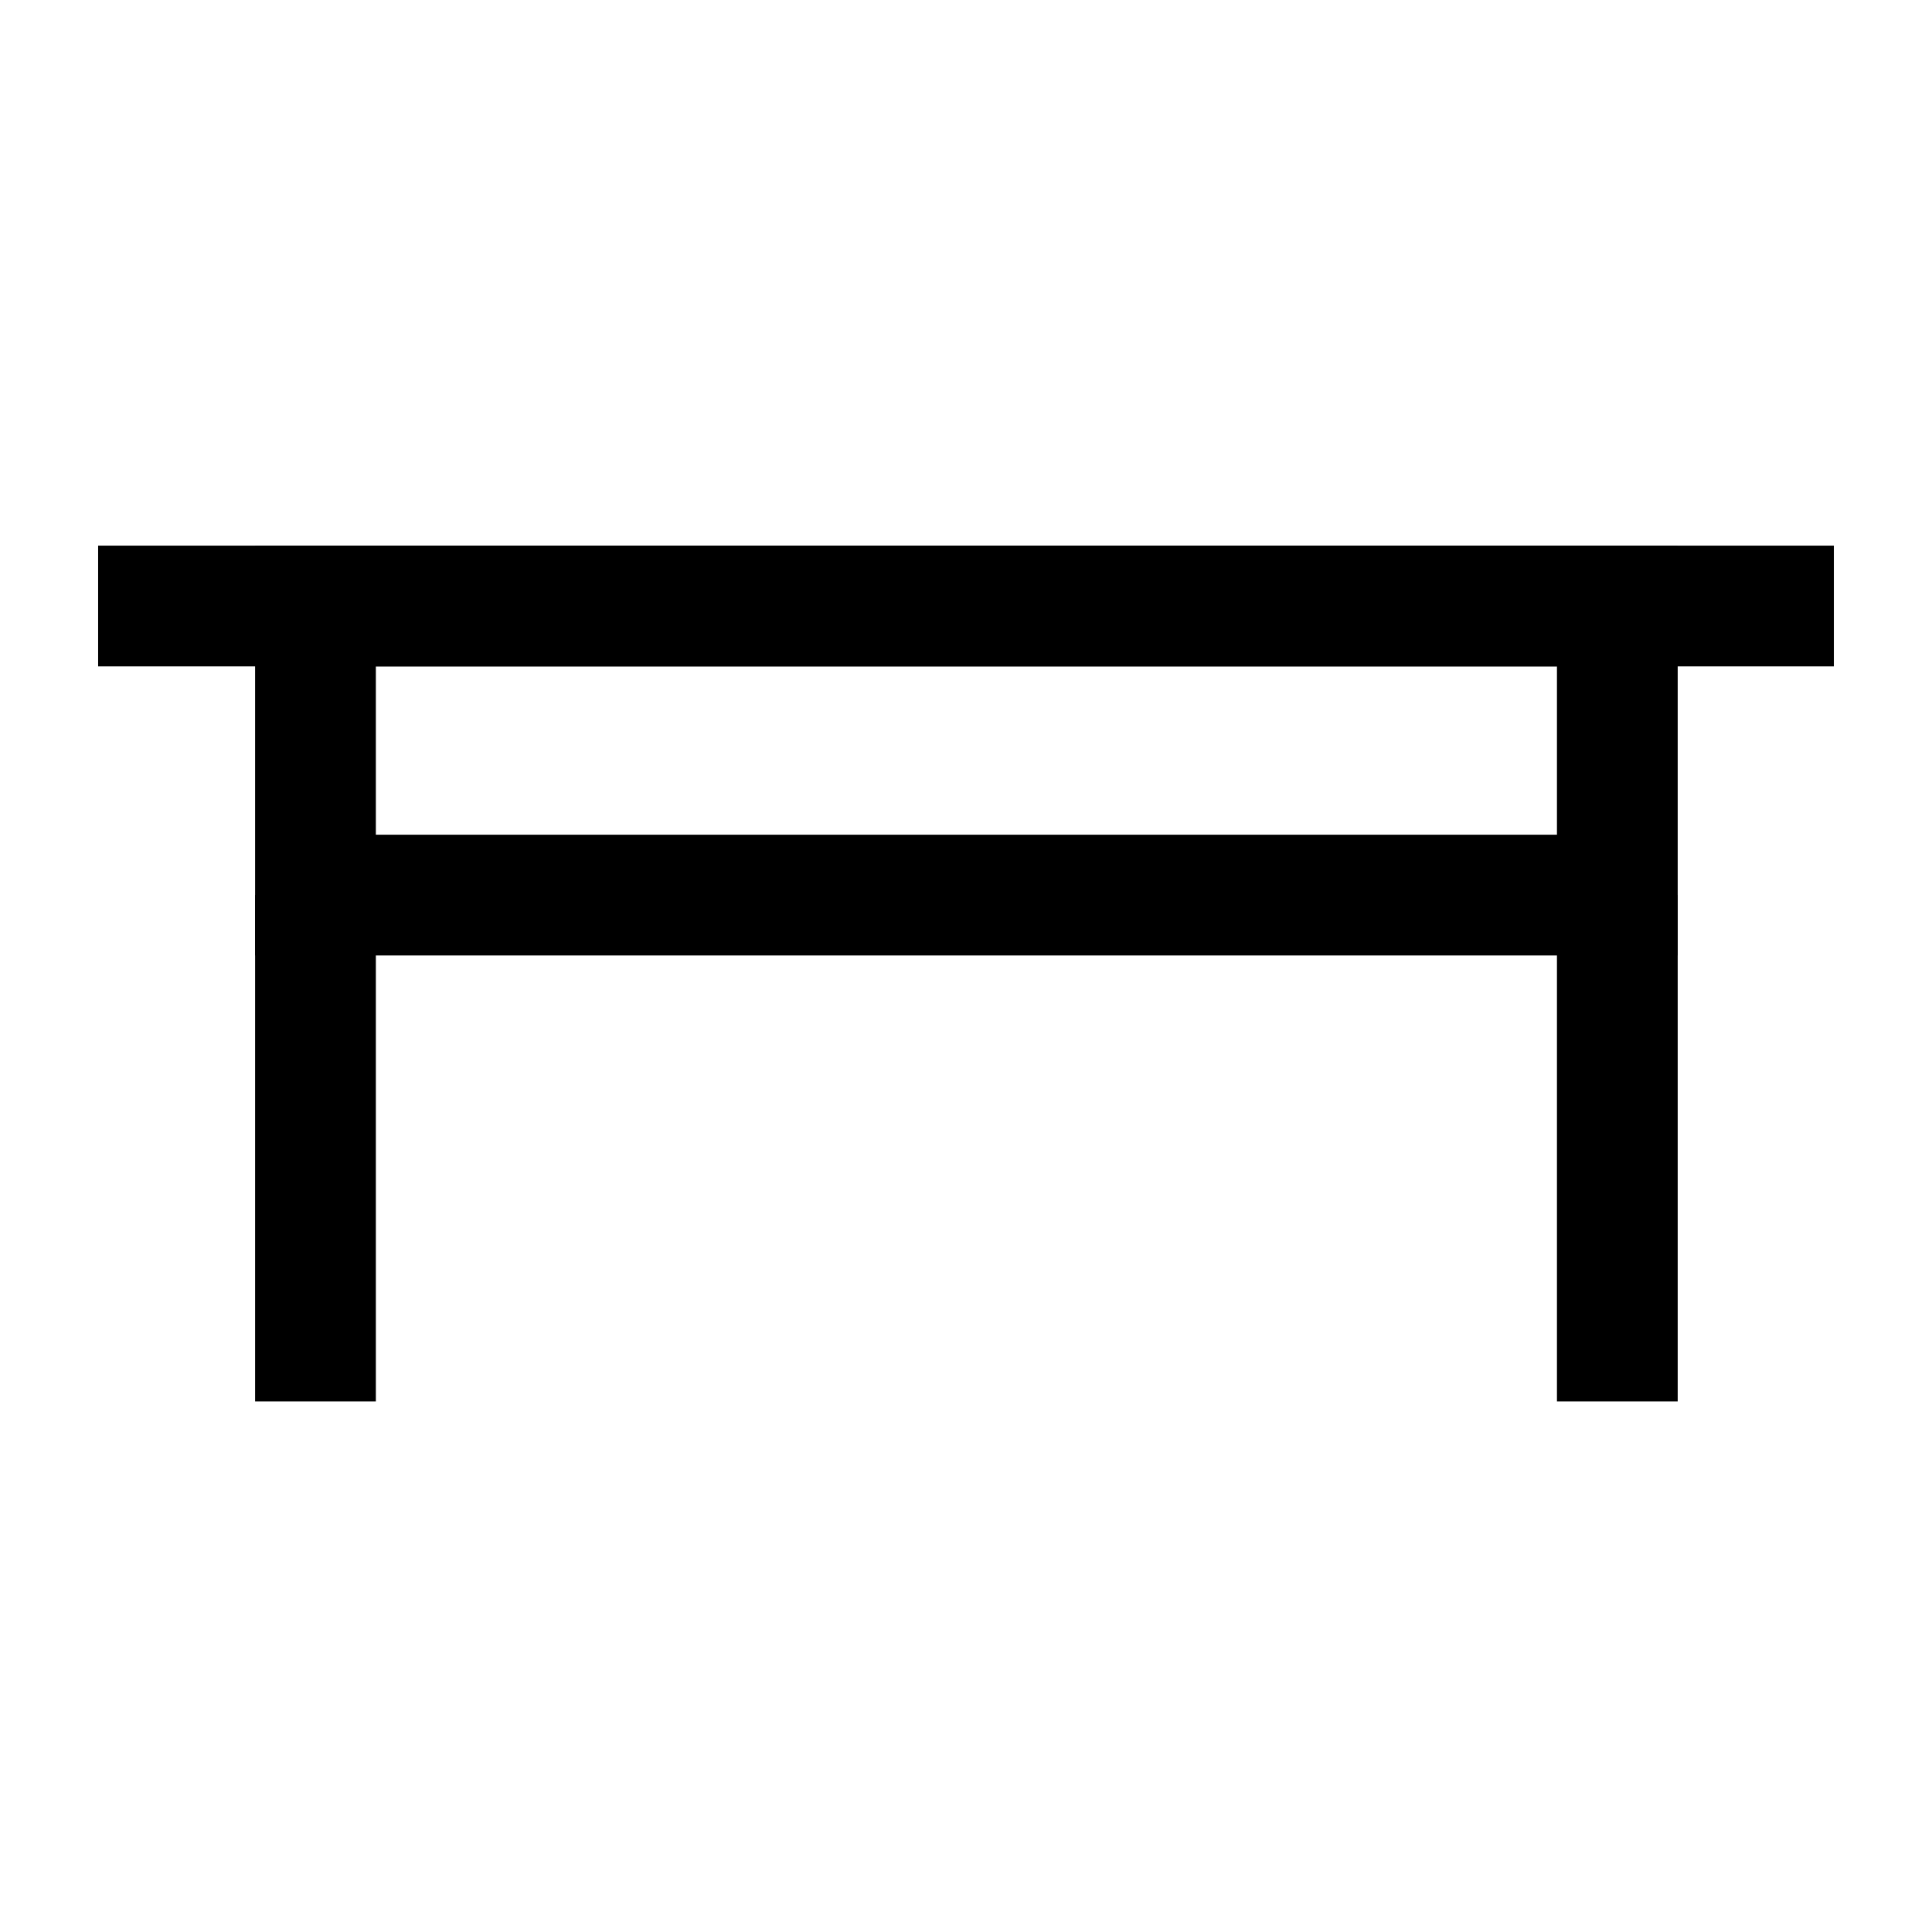 <svg id="Dining-Table--Streamline-Atlas.svg" xmlns="http://www.w3.org/2000/svg" viewBox="-0.75 -0.75 24 24" height="24" width="24"><desc>Dining Table Streamline Icon: https://streamlinehq.com</desc><defs></defs><path d="M3.169 6.778h16.172v3.591H3.169Z" fill="none" stroke="#000000" stroke-miterlimit="10" stroke-width="1.5"></path><path d="m22.031 6.778 -21.562 0" fill="none" stroke="#000000" stroke-miterlimit="10" stroke-width="1.5"></path><path d="m3.169 16.659 0 -6.291" fill="none" stroke="#000000" stroke-miterlimit="10" stroke-width="1.5"></path><path d="m19.341 16.659 0 -6.291" fill="none" stroke="#000000" stroke-miterlimit="10" stroke-width="1.5"></path></svg>